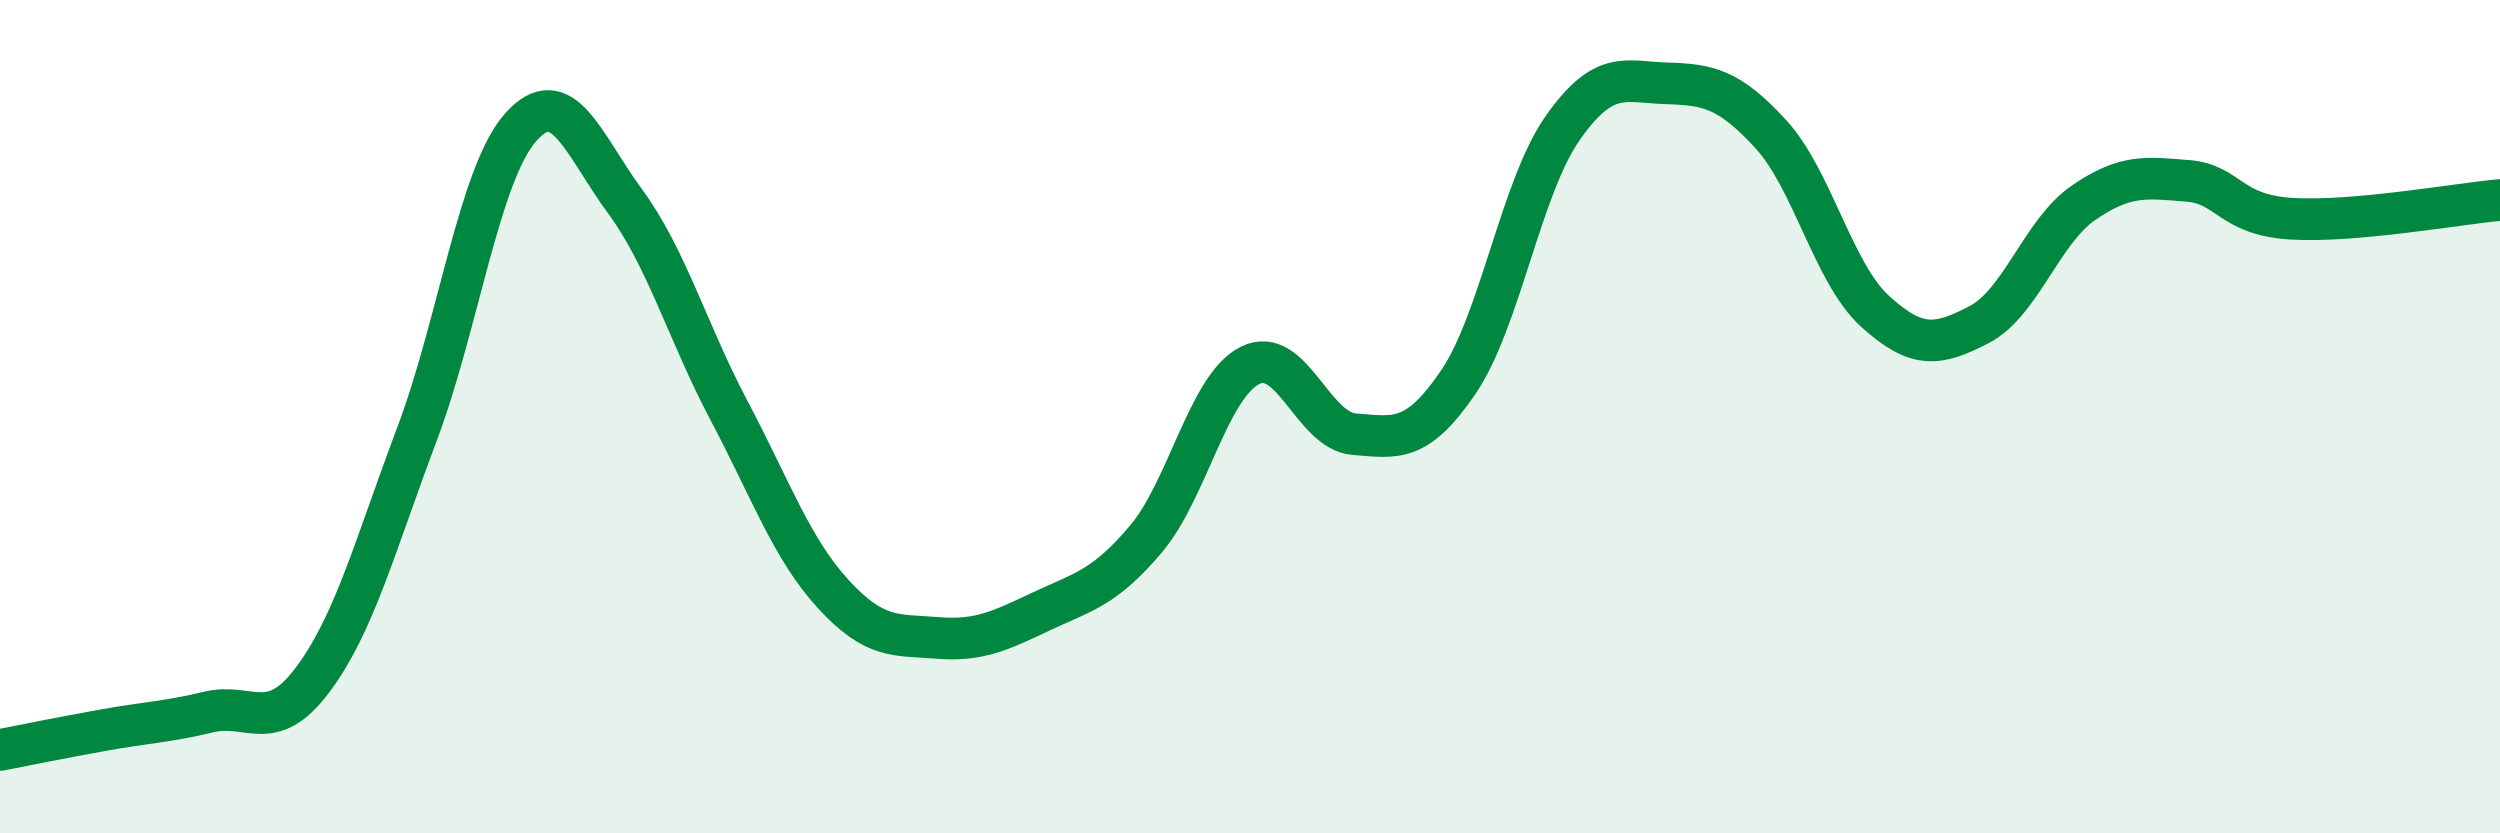 
    <svg width="60" height="20" viewBox="0 0 60 20" xmlns="http://www.w3.org/2000/svg">
      <path
        d="M 0,18 C 0.5,17.9 1.5,17.7 2.5,17.52 C 3.5,17.34 4,17.33 5,17.09 C 6,16.85 6.5,17.65 7.5,16.32 C 8.5,14.99 9,13.09 10,10.44 C 11,7.79 11.5,4.17 12.5,3.05 C 13.5,1.93 14,3.47 15,4.83 C 16,6.19 16.5,7.97 17.5,9.86 C 18.5,11.75 19,13.17 20,14.26 C 21,15.35 21.5,15.23 22.5,15.31 C 23.5,15.39 24,15.14 25,14.67 C 26,14.2 26.5,14.12 27.5,12.94 C 28.5,11.76 29,9.27 30,8.77 C 31,8.27 31.5,10.34 32.5,10.42 C 33.5,10.5 34,10.64 35,9.17 C 36,7.7 36.5,4.51 37.5,3.08 C 38.5,1.65 39,1.97 40,2 C 41,2.03 41.5,2.13 42.5,3.22 C 43.5,4.31 44,6.56 45,7.47 C 46,8.38 46.5,8.31 47.5,7.79 C 48.5,7.27 49,5.56 50,4.87 C 51,4.18 51.5,4.26 52.5,4.34 C 53.5,4.42 53.5,5.16 55,5.25 C 56.5,5.34 59,4.89 60,4.8L60 20L0 20Z"
        fill="#008740"
        opacity="0.1"
        stroke-linecap="round"
        stroke-linejoin="round"
      />
      <path
        d="M 0,18 C 0.5,17.9 1.5,17.7 2.5,17.52 C 3.5,17.34 4,17.33 5,17.09 C 6,16.85 6.5,17.65 7.5,16.32 C 8.5,14.99 9,13.09 10,10.44 C 11,7.79 11.5,4.17 12.5,3.05 C 13.5,1.93 14,3.47 15,4.83 C 16,6.19 16.5,7.97 17.5,9.86 C 18.5,11.75 19,13.17 20,14.26 C 21,15.35 21.5,15.23 22.5,15.31 C 23.5,15.39 24,15.14 25,14.67 C 26,14.2 26.5,14.12 27.5,12.94 C 28.5,11.76 29,9.27 30,8.77 C 31,8.27 31.5,10.34 32.5,10.42 C 33.5,10.5 34,10.64 35,9.17 C 36,7.7 36.5,4.51 37.5,3.08 C 38.5,1.65 39,1.97 40,2 C 41,2.03 41.5,2.13 42.5,3.22 C 43.5,4.31 44,6.56 45,7.47 C 46,8.38 46.5,8.31 47.5,7.79 C 48.5,7.27 49,5.56 50,4.87 C 51,4.18 51.5,4.26 52.5,4.34 C 53.5,4.42 53.5,5.16 55,5.25 C 56.5,5.34 59,4.89 60,4.8"
        stroke="#008740"
        stroke-width="1"
        fill="none"
        stroke-linecap="round"
        stroke-linejoin="round"
      />
    </svg>
  
